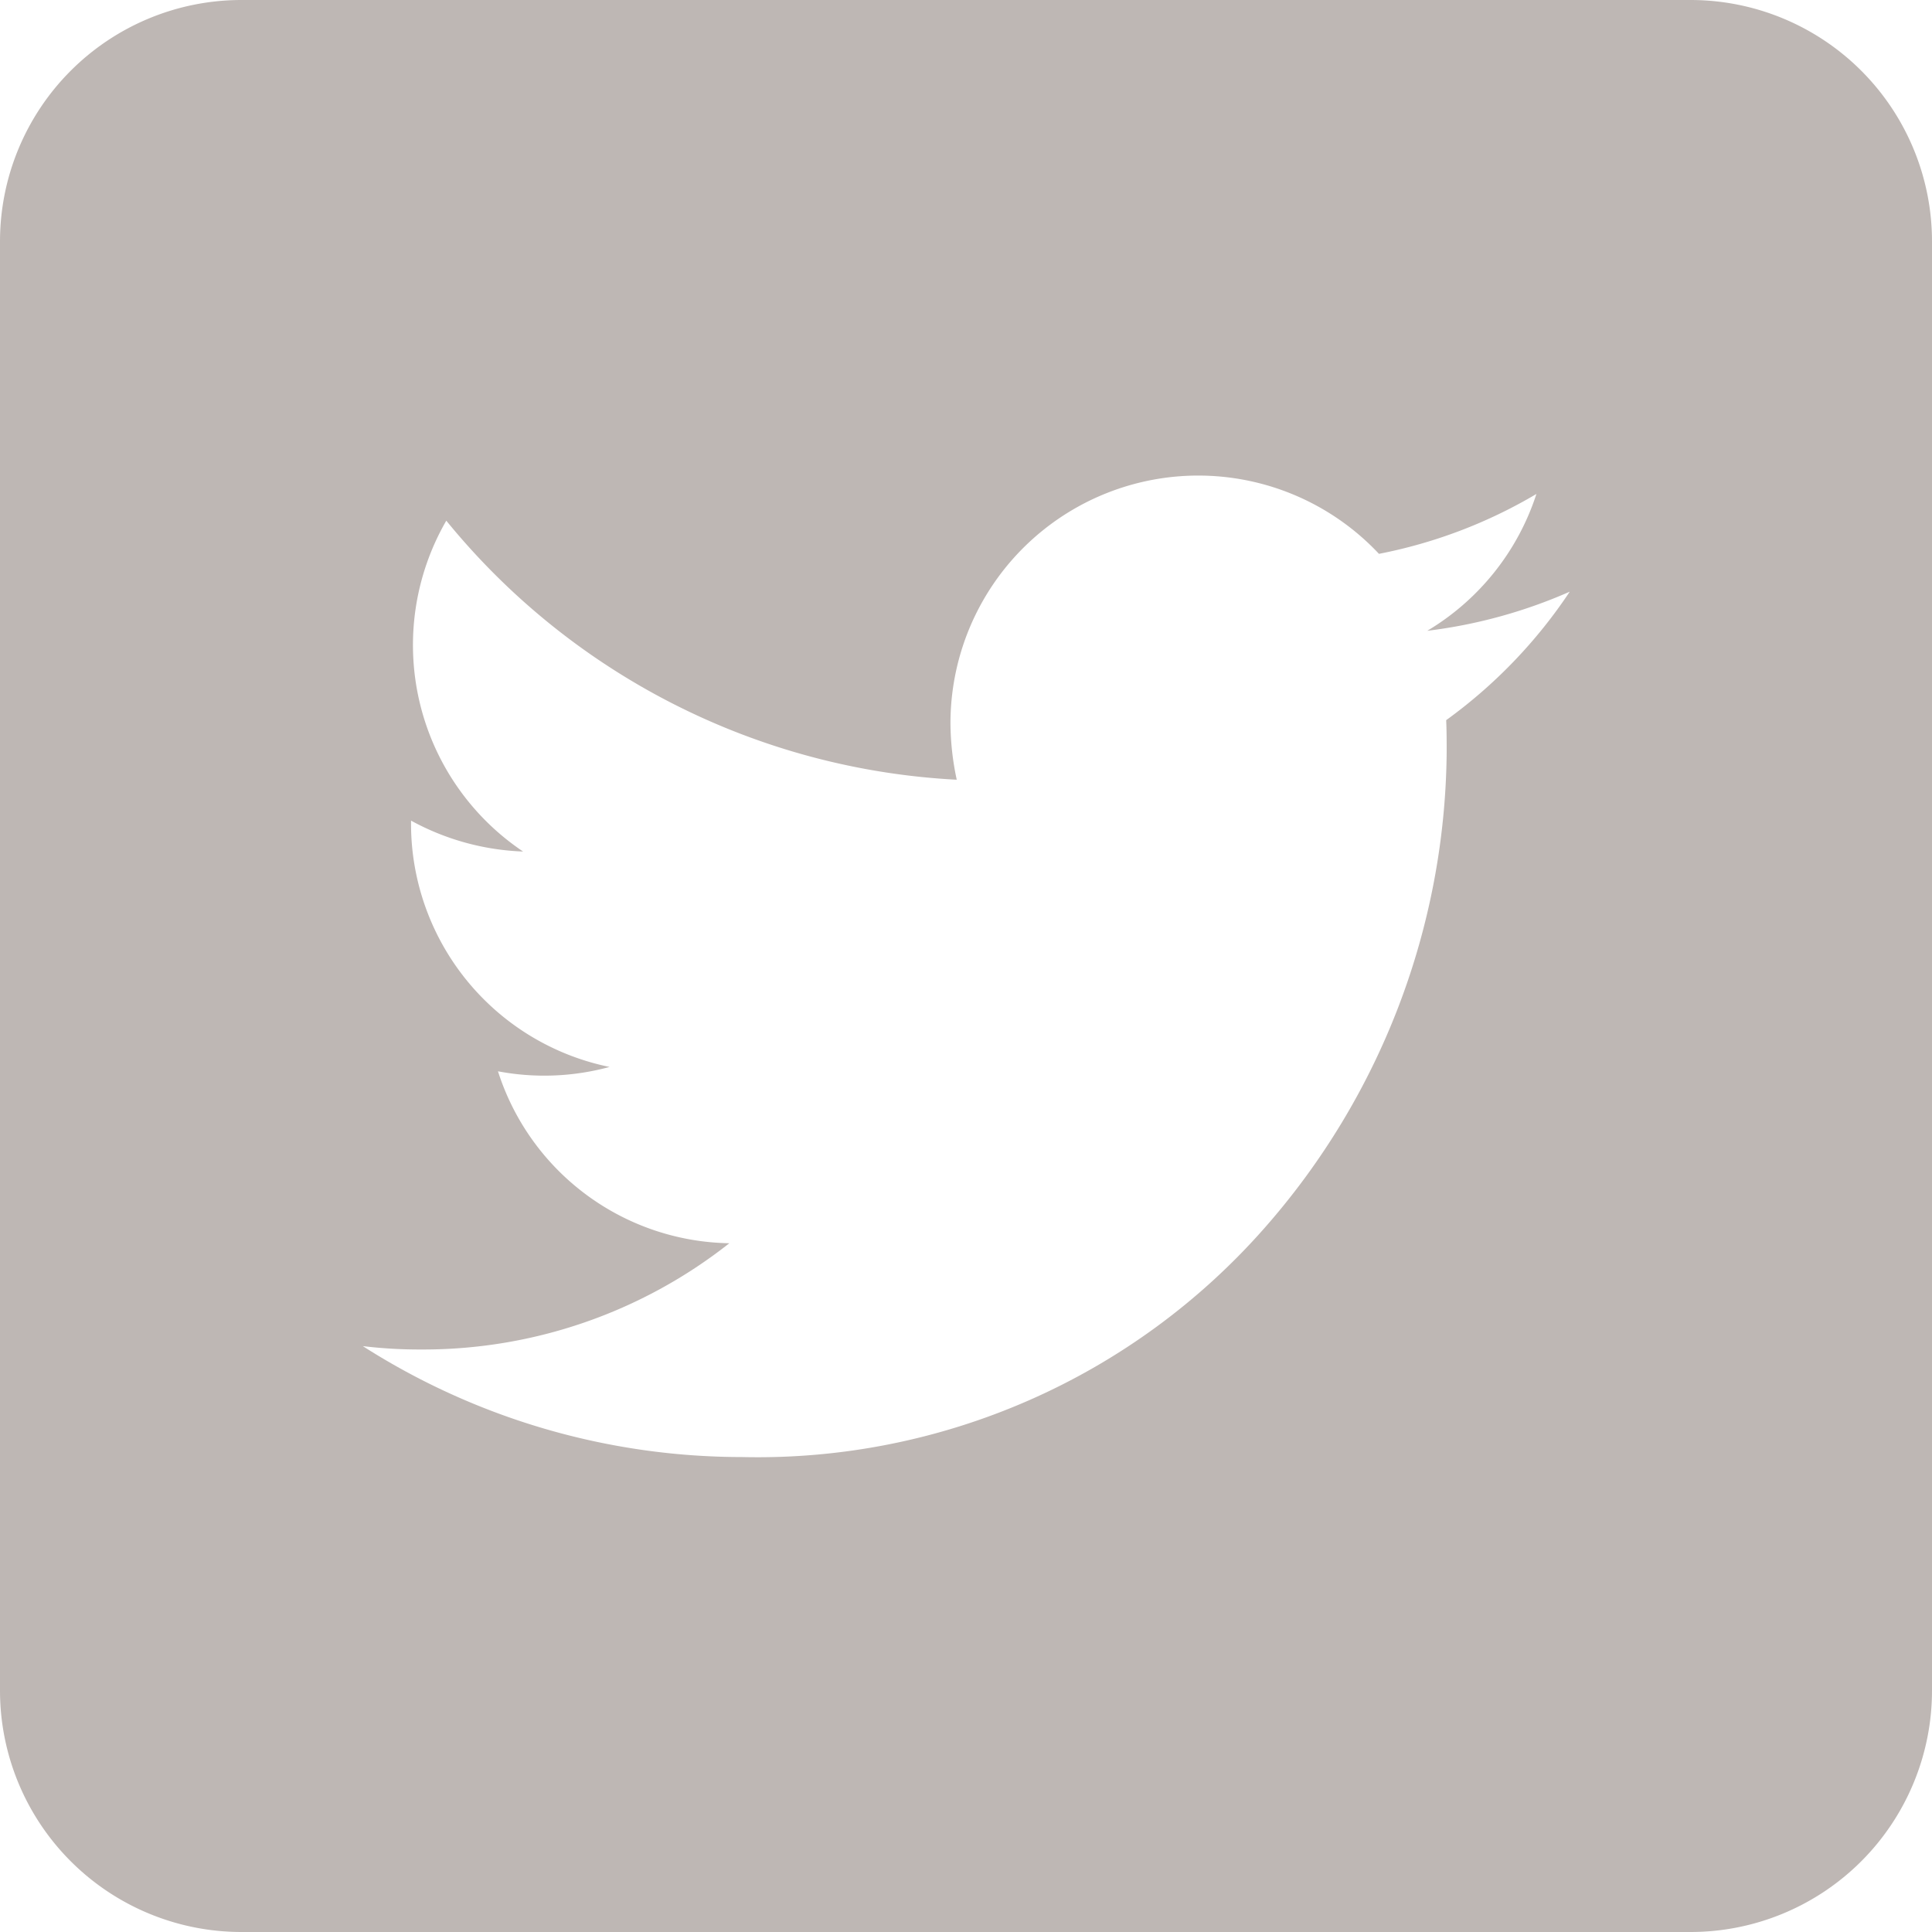 <svg xmlns="http://www.w3.org/2000/svg" width="24" height="24" viewBox="0 0 24 24">
  <path id="Social_Icons_24px_-_Twitter" data-name="Social Icons – 24px - Twitter" d="M21,24H3a3,3,0,0,1-3-3V3A3,3,0,0,1,3,0H21a3,3,0,0,1,3,3V21A3,3,0,0,1,21,24ZM4.507,16.722h0A8.754,8.754,0,0,0,9.216,18.1a8.386,8.386,0,0,0,6.5-2.854,9.057,9.057,0,0,0,2.255-5.9c0-.13,0-.264-.006-.4A6.222,6.222,0,0,0,19.5,7.35a6.27,6.27,0,0,1-1.77.486,3.09,3.09,0,0,0,1.356-1.7,6.135,6.135,0,0,1-1.956.744,3.078,3.078,0,0,0-5.323,2.106,3.408,3.408,0,0,0,.078.7A8.765,8.765,0,0,1,5.544,6.468a3.089,3.089,0,0,0,.954,4.11,3.131,3.131,0,0,1-1.392-.384v.042a3.085,3.085,0,0,0,2.466,3.018,3.087,3.087,0,0,1-1.386.054A3.07,3.07,0,0,0,9.06,15.444a6.138,6.138,0,0,1-3.822,1.32,5.9,5.9,0,0,1-.731-.042Z" fill="#beb7b4"/>
</svg>
